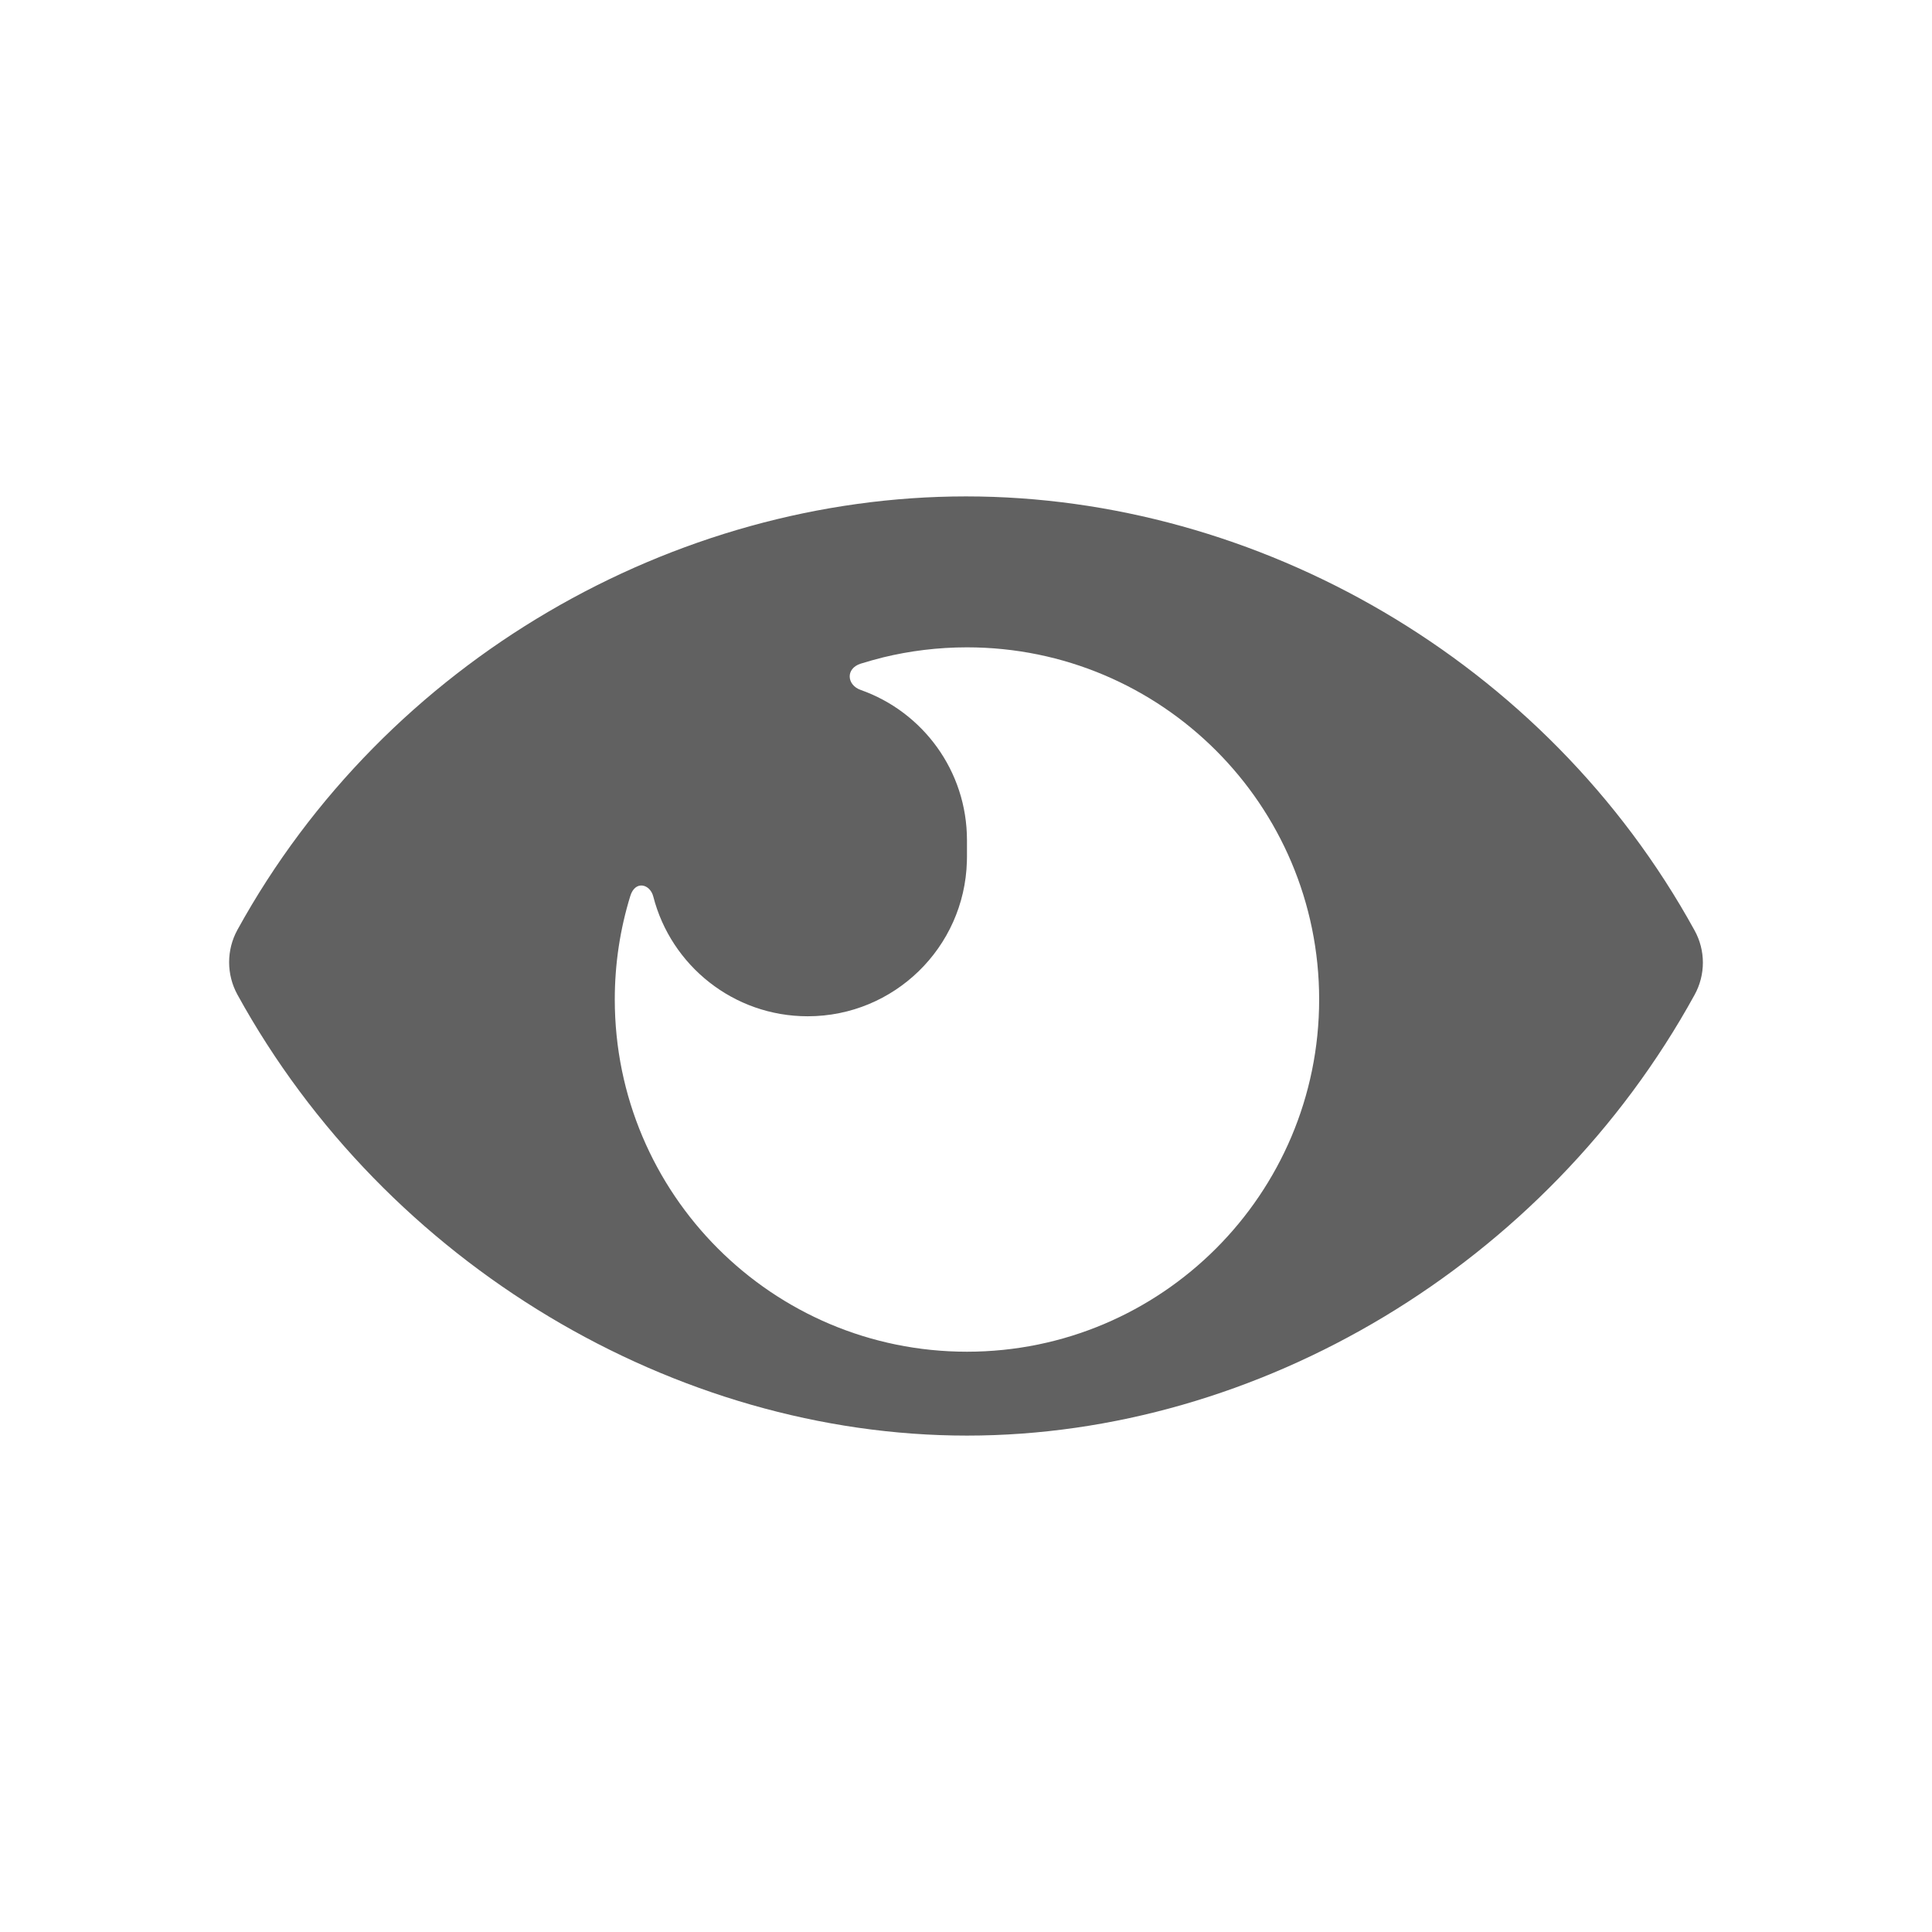 <?xml version="1.0" encoding="utf-8"?>
<!-- Generator: Adobe Illustrator 15.1.0, SVG Export Plug-In . SVG Version: 6.00 Build 0)  -->
<!DOCTYPE svg PUBLIC "-//W3C//DTD SVG 1.1//EN" "http://www.w3.org/Graphics/SVG/1.1/DTD/svg11.dtd">
<svg version="1.1" id="图层_1" xmlns="http://www.w3.org/2000/svg" xmlns:xlink="http://www.w3.org/1999/xlink" x="0px" y="0px"
	 width="48px" height="48px" viewBox="1.07 285.115 48 48" enable-background="new 1.07 285.115 48 48" xml:space="preserve">
<title>ic_hide</title>
<desc>Created with Sketch.</desc>
<path id="形状结合" fill="#616161" d="M25.07,297.448c7.23,0,14.406,4.06,18.1,10.781c0.277,0.499,0.277,1.105,0,1.605
	c-3.691,6.716-10.842,10.948-18.076,10.948c-7.229,0-14.43-4.235-18.126-10.957c-0.274-0.501-0.274-1.107,0-1.607
	C10.663,301.502,17.836,297.448,25.07,297.448z M25.094,301.198c-0.717,0-1.416,0.087-2.082,0.249
	c-0.186,0.047-0.371,0.098-0.557,0.156c-0.381,0.12-0.35,0.531,0,0.654c1.539,0.543,2.639,2.009,2.639,3.732l0,0v0.417l-0.002,0.112
	c-0.059,2.135-1.807,3.846-3.955,3.846c-1.846,0-3.398-1.264-3.836-2.974c-0.08-0.314-0.451-0.412-0.572-0.012
	c-0.25,0.812-0.385,1.675-0.385,2.568c0,4.833,3.918,8.752,8.75,8.752s8.75-3.919,8.75-8.752
	C33.844,305.116,29.926,301.198,25.094,301.198z"/>
<rect x="1.07" y="285.115" fill="none" width="48" height="48"/>
</svg>
